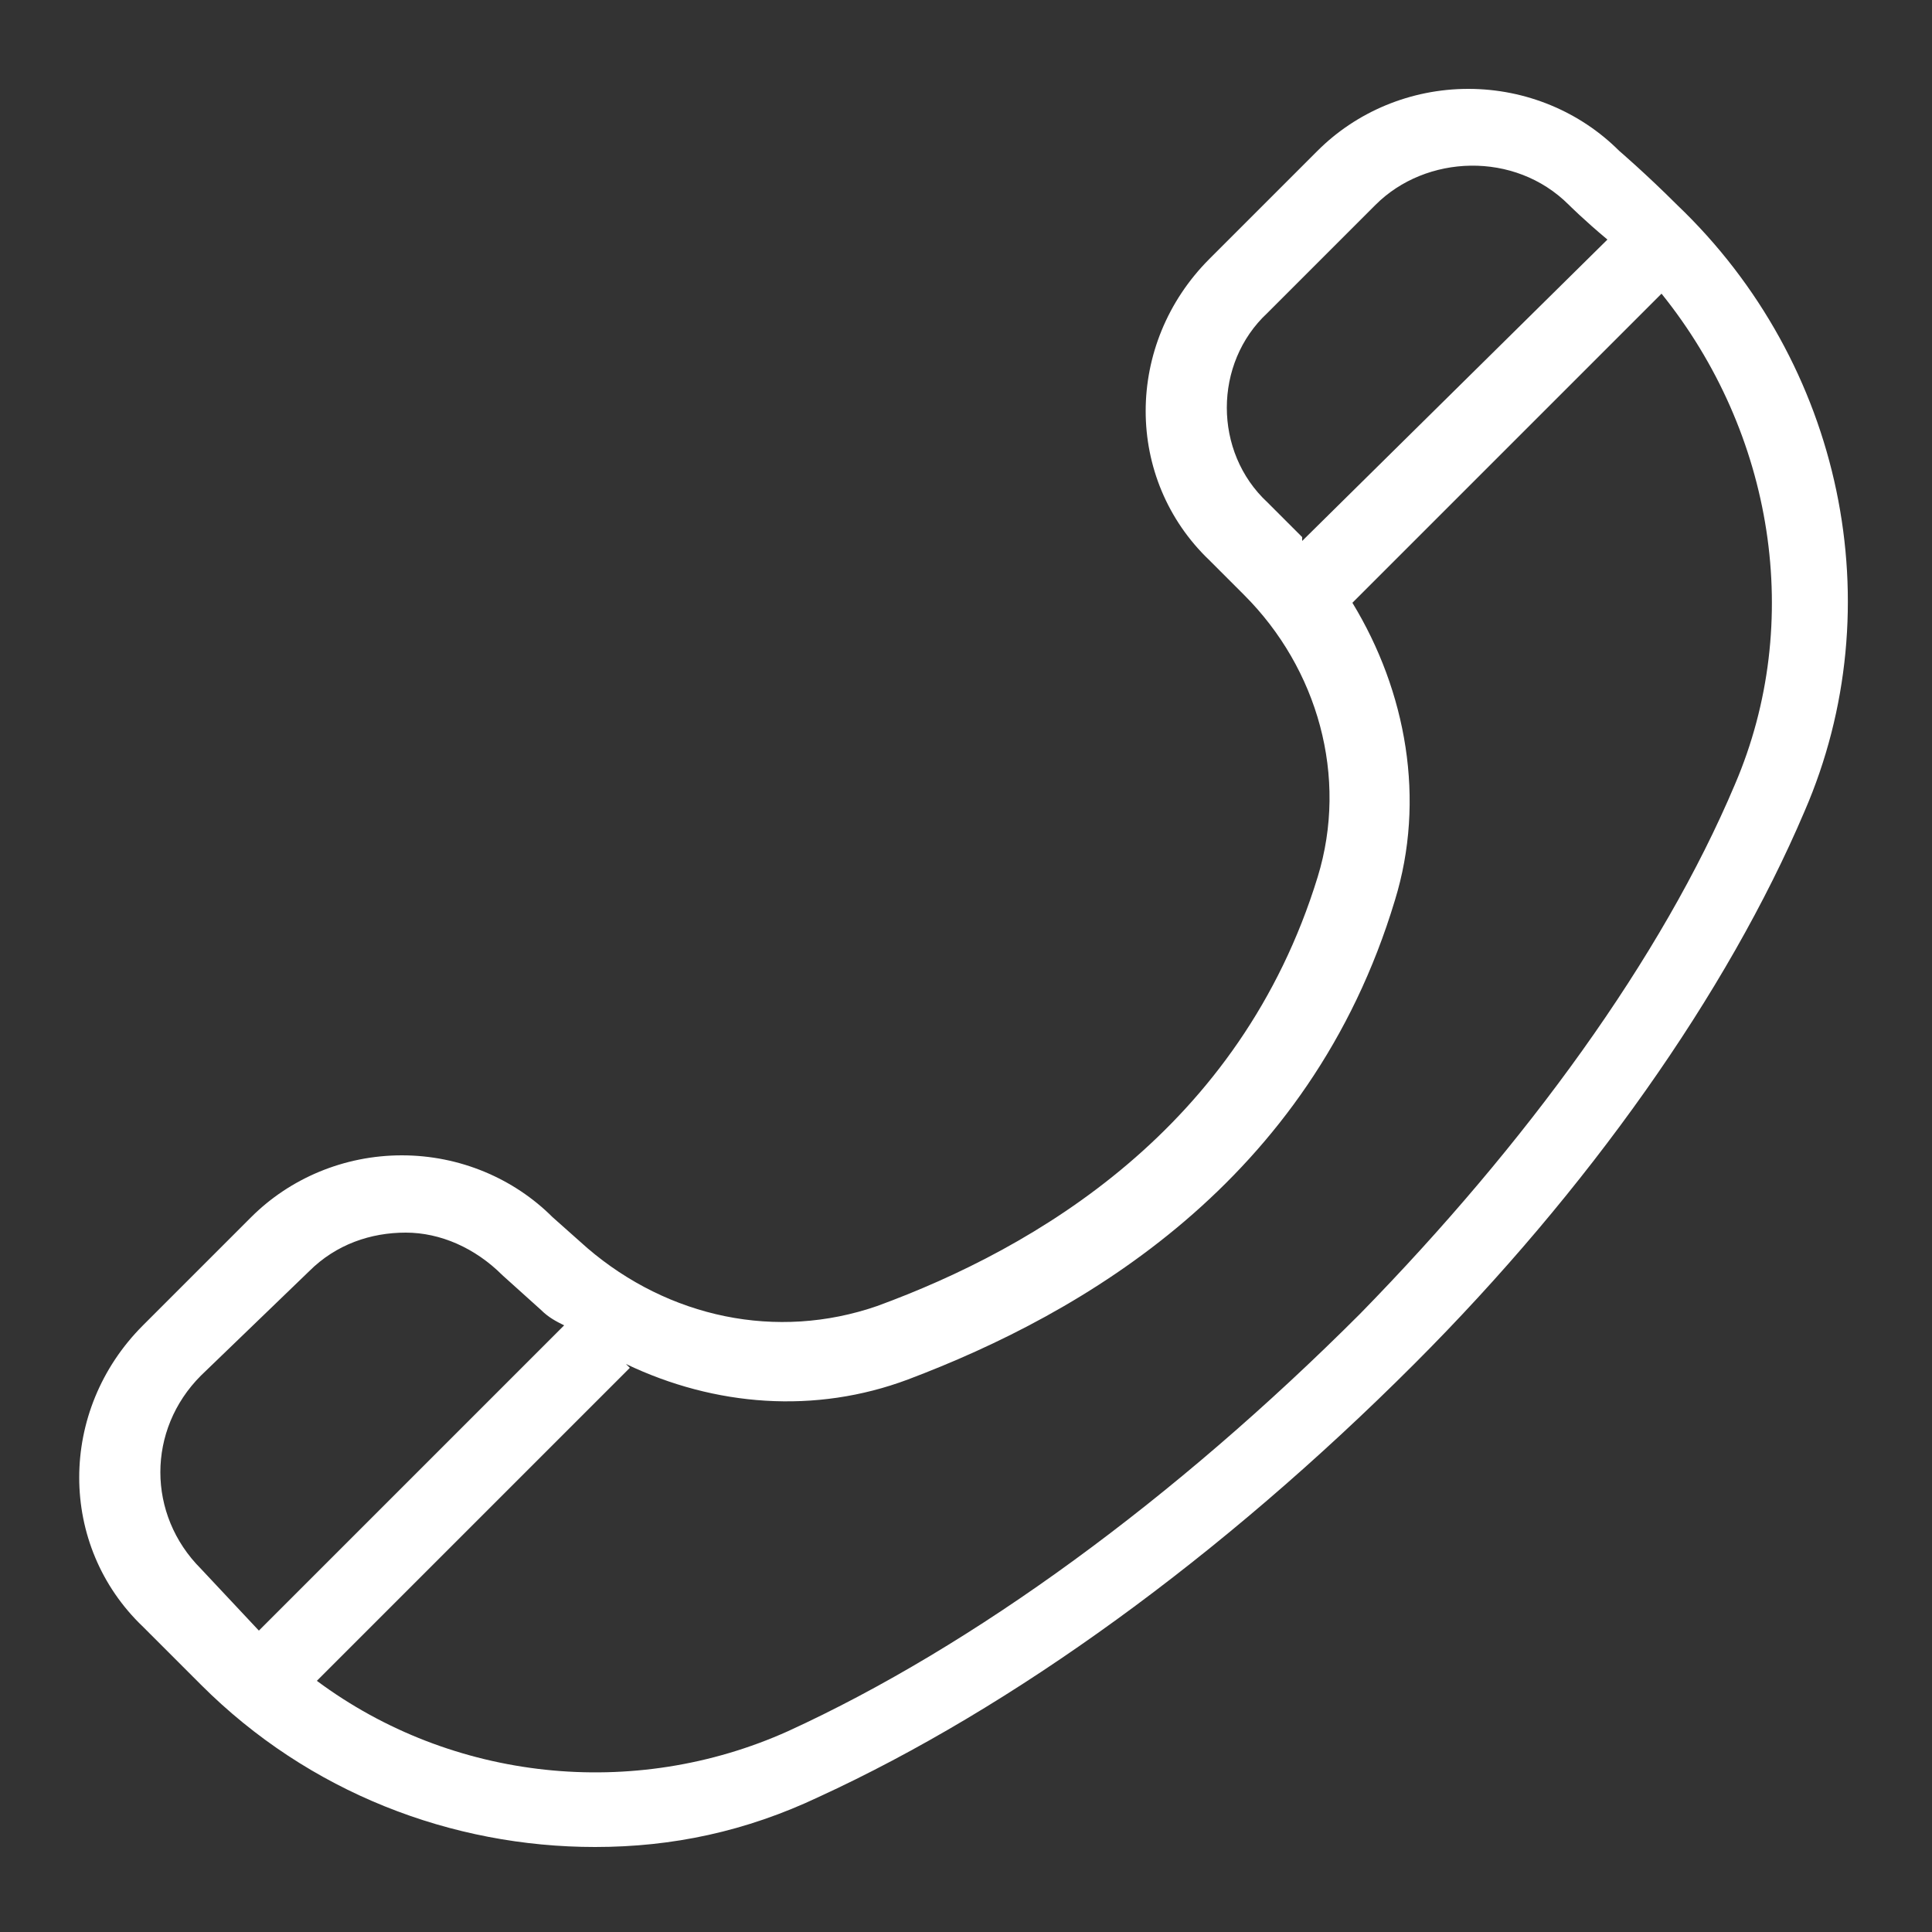 <?xml version="1.0" encoding="utf-8"?>
<!-- Generator: Adobe Illustrator 24.3.0, SVG Export Plug-In . SVG Version: 6.00 Build 0)  -->
<svg version="1.1" id="Layer_1" xmlns="http://www.w3.org/2000/svg" xmlns:xlink="http://www.w3.org/1999/xlink" x="0px" y="0px"
	 viewBox="0 0 50 50" style="enable-background:new 0 0 50 50;" xml:space="preserve">
<rect x="0" y="0" width="50" height="50" fill="#333333" stroke="none"/>
<style type="text/css">
	.st0{fill:#FFFFFF;}
</style>
<g>
	<path class="st0" d="M43.4,5.3c-0.8-0.8-1.5-1.4-1.5-1.4c-1-1-2.4-1.6-3.9-1.6c-1.5,0-2.9,0.6-3.9,1.6l-2.8,2.8
		c-2.2,2.2-2.2,5.7,0,7.8l0.9,0.9c1.9,1.9,2.7,4.7,1.9,7.3c-2,6.5-7.3,9.6-11.4,11.1c-2.6,0.9-5.4,0.3-7.5-1.5l-0.9-0.8
		c-1-1-2.4-1.6-3.9-1.6c-1.5,0-2.9,0.6-3.9,1.6l-2.8,2.8c-2.2,2.2-2.2,5.7,0,7.8l1.5,1.5c2.8,2.8,6.5,4.2,10.2,4.2
		c2,0,3.9-0.4,5.8-1.3c5-2.3,10.4-6.2,15.4-11.2c4.5-4.5,8.1-9.6,10.1-14.3C49,15.7,47.7,9.4,43.4,5.3z M32.8,8.1l2.8-2.8
		c1.3-1.3,3.6-1.4,5,0c0,0,0.4,0.4,1,0.9L33.7,14c0,0,0,0,0-0.1l-0.9-0.9C31.4,11.7,31.4,9.4,32.8,8.1z M5.2,40.6
		c-1.4-1.4-1.4-3.6,0-5L8,32.9c0.7-0.7,1.6-1,2.5-1c0.9,0,1.8,0.4,2.5,1.1l1,0.9c0.2,0.2,0.4,0.3,0.6,0.4l-7.9,7.9L5.2,40.6z
		 M44.9,20.3c-1.9,4.5-5.4,9.3-9.7,13.7c-4.8,4.8-10,8.6-14.8,10.8c-4,1.8-8.7,1.3-12.2-1.3l8.1-8.1l-0.1-0.1
		c2.3,1.1,4.9,1.3,7.3,0.4C28,34,33.9,30.6,36.1,23.3c0.8-2.6,0.3-5.4-1.1-7.7l8-8C45.9,11.2,46.7,16.1,44.9,20.3z"/>
</g>
</svg>
